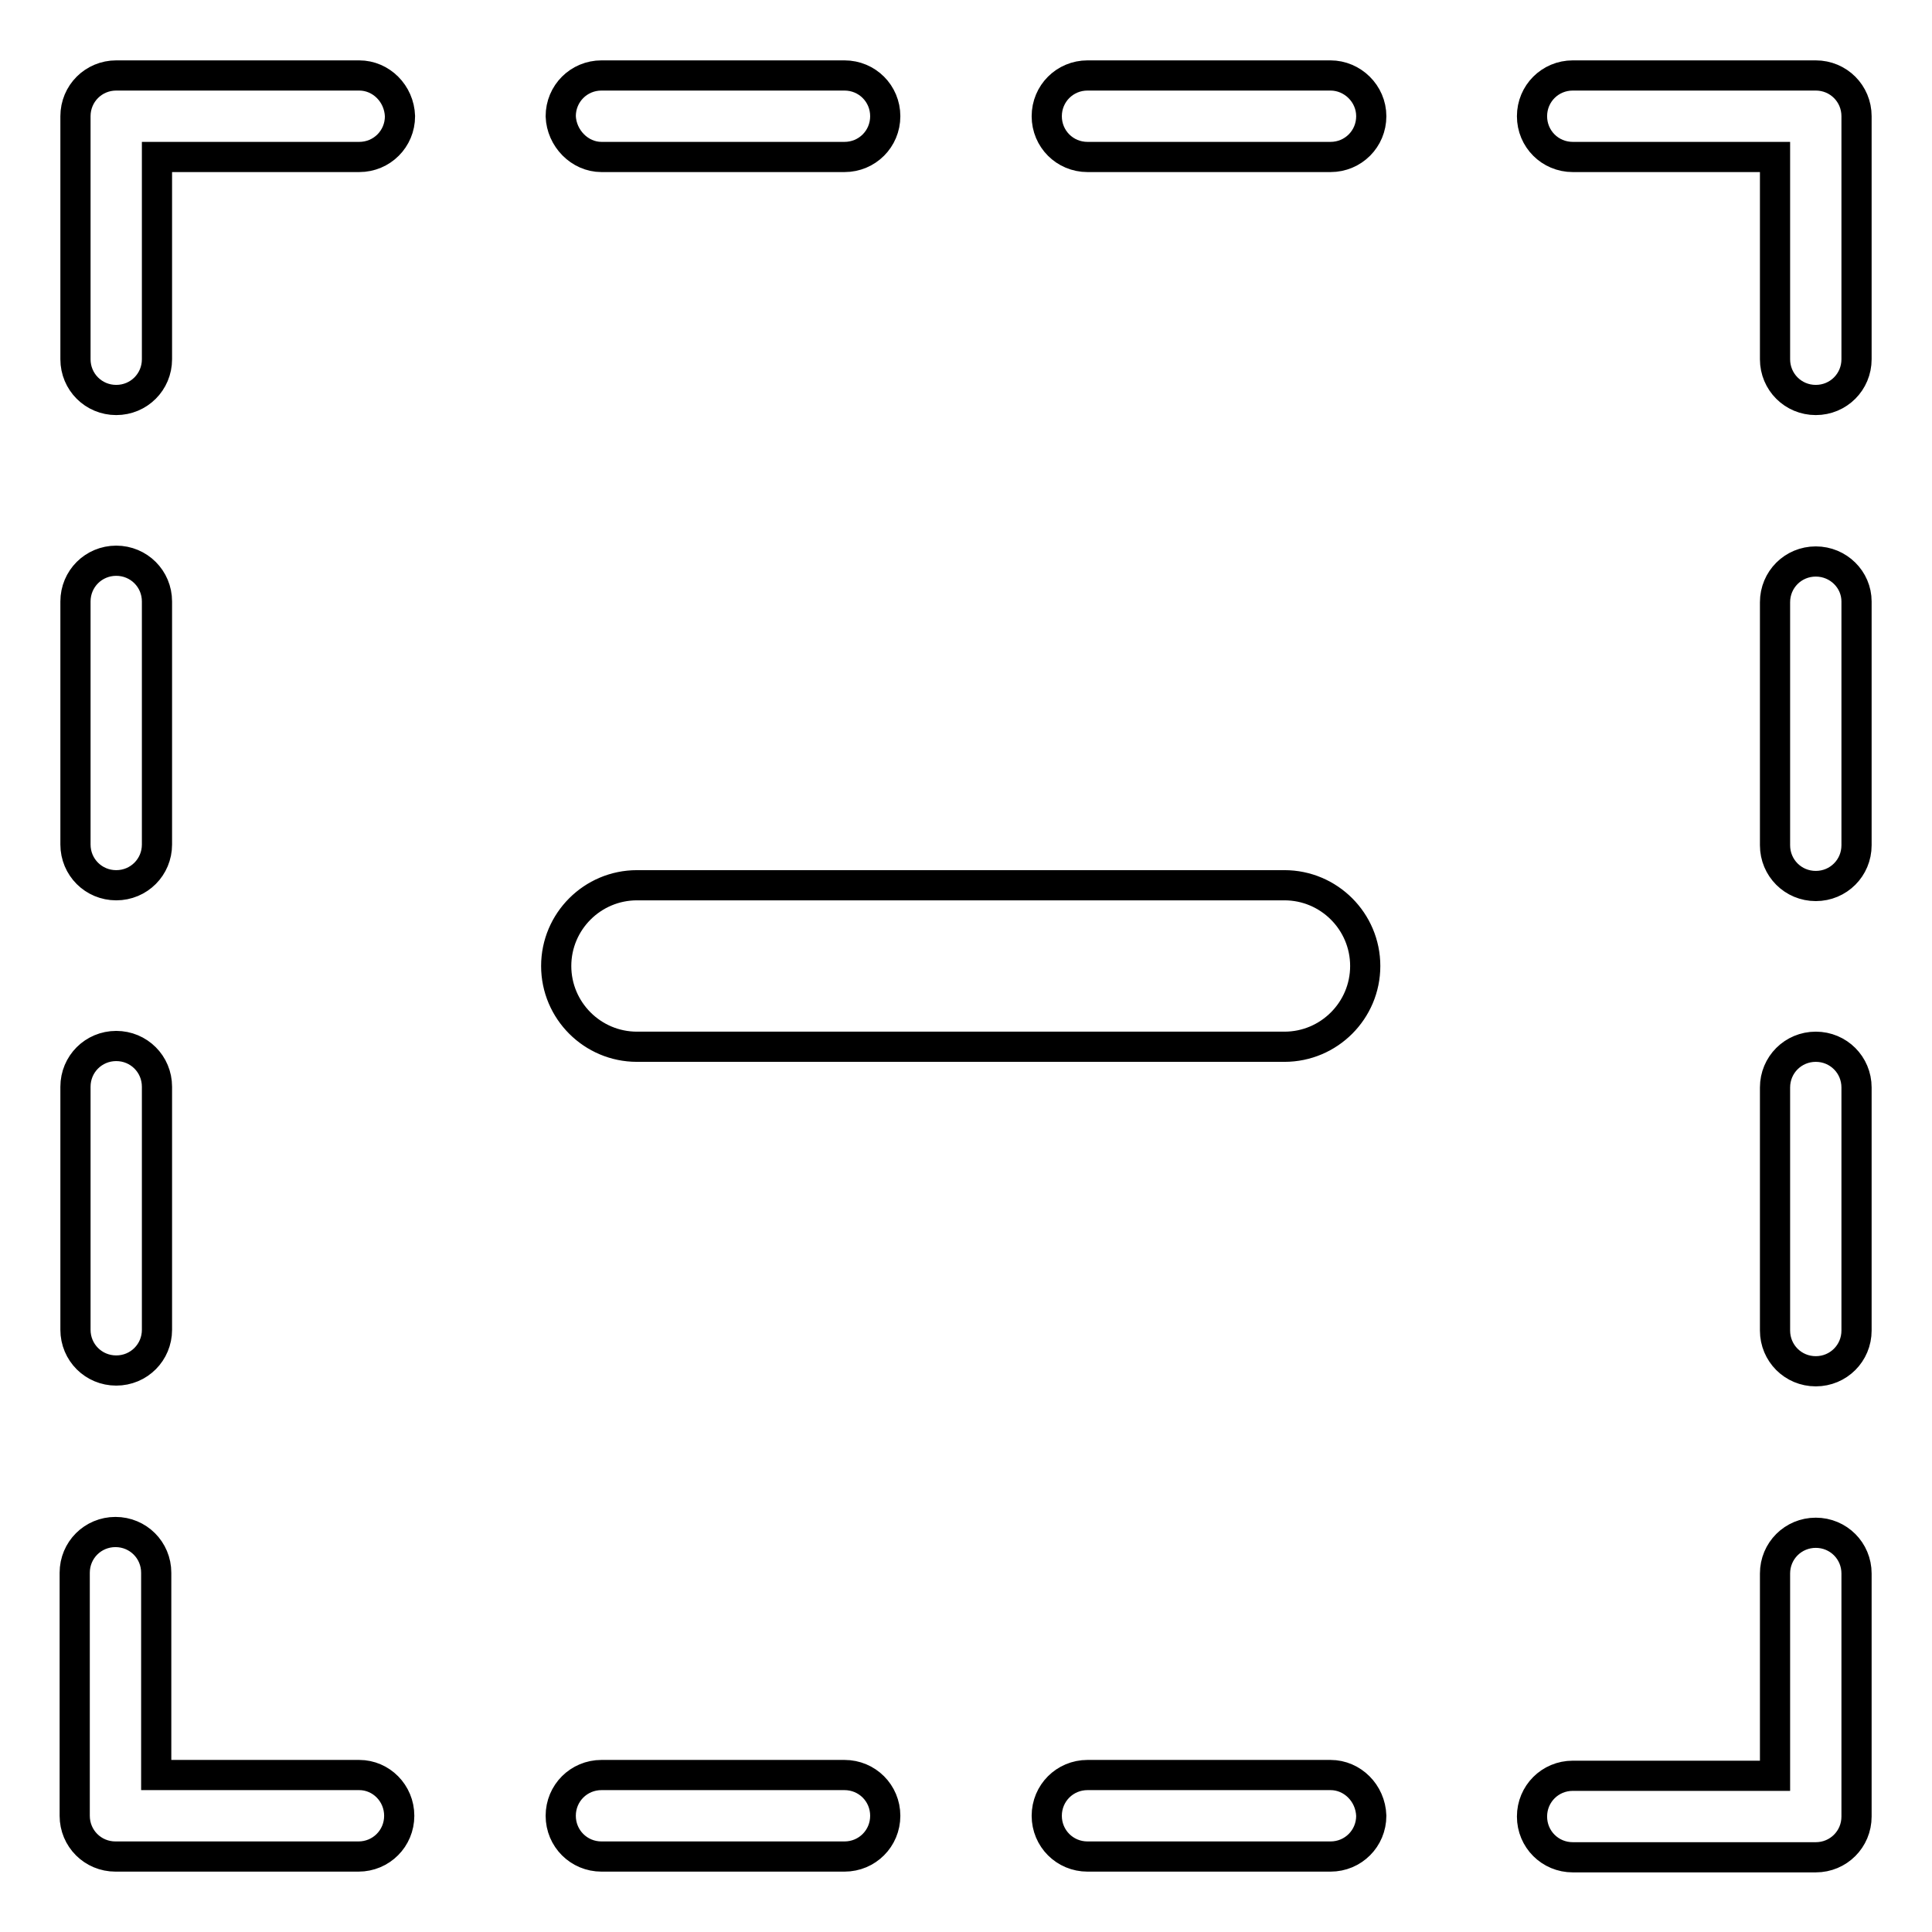 <?xml version="1.0" encoding="utf-8"?>
<!-- Svg Vector Icons : http://www.onlinewebfonts.com/icon -->
<!DOCTYPE svg PUBLIC "-//W3C//DTD SVG 1.1//EN" "http://www.w3.org/Graphics/SVG/1.1/DTD/svg11.dtd">
<svg version="1.1" xmlns="http://www.w3.org/2000/svg" xmlns:xlink="http://www.w3.org/1999/xlink" x="0px" y="0px" viewBox="0 0 256 256" enable-background="new 0 0 256 256" xml:space="preserve">
<g><g><path stroke-width="4" fill-opacity="0" stroke="#000000"  d="M47.6,10H15.4c-3,0-5.4,2.4-5.4,5.4v32.2c0,3,2.4,5.4,5.4,5.4c3,0,5.4-2.4,5.4-5.4V20.8h26.8c3,0,5.4-2.4,5.4-5.4C52.9,12.4,50.5,10,47.6,10z M79.7,20.8h32.2c3,0,5.4-2.4,5.4-5.4s-2.4-5.4-5.4-5.4H79.7c-3,0-5.4,2.4-5.4,5.4C74.4,18.3,76.8,20.8,79.7,20.8z M176.3,10h-32.2c-3,0-5.4,2.4-5.4,5.4s2.4,5.4,5.4,5.4h32.2c3,0,5.4-2.4,5.4-5.4S179.2,10,176.3,10z M240.6,10h-32.2c-3,0-5.4,2.4-5.4,5.4s2.4,5.4,5.4,5.4h26.8v26.8c0,3,2.4,5.4,5.4,5.4s5.4-2.4,5.4-5.4V15.4C246,12.4,243.6,10,240.6,10z M240.6,74.4c-3,0-5.4,2.4-5.4,5.4v32.2c0,3,2.4,5.4,5.4,5.4c3,0,5.4-2.4,5.4-5.4V79.7C246,76.8,243.6,74.4,240.6,74.4z M240.6,138.7c-3,0-5.4,2.4-5.4,5.4v32.2c0,3,2.4,5.4,5.4,5.4c3,0,5.4-2.4,5.4-5.4v-32.2C246,141.1,243.6,138.7,240.6,138.7z M240.6,203.1c-3,0-5.4,2.4-5.4,5.4v26.8h-26.8c-3,0-5.4,2.4-5.4,5.4c0,3,2.4,5.4,5.4,5.4h32.2c3,0,5.4-2.4,5.4-5.4v-32.2C246,205.5,243.6,203.1,240.6,203.1z M176.3,235.2h-32.2c-3,0-5.4,2.4-5.4,5.4c0,3,2.4,5.4,5.4,5.4h32.2c3,0,5.4-2.4,5.4-5.4C181.6,237.6,179.2,235.2,176.3,235.2z M111.9,235.2H79.7c-3,0-5.4,2.4-5.4,5.4c0,3,2.4,5.4,5.4,5.4h32.2c3,0,5.4-2.4,5.4-5.4C117.3,237.6,114.9,235.2,111.9,235.2z M47.6,235.2H20.7v-26.8c0-3-2.4-5.4-5.4-5.4c-3,0-5.4,2.4-5.4,5.4v32.2c0,3,2.4,5.4,5.4,5.4h32.2c3,0,5.4-2.4,5.4-5.4C52.9,237.6,50.5,235.2,47.6,235.2z M15.4,181.6c3,0,5.4-2.4,5.4-5.4v-32.2c0-3-2.4-5.4-5.4-5.4c-3,0-5.4,2.4-5.4,5.4v32.2C10,179.2,12.4,181.6,15.4,181.6z M15.4,117.3c3,0,5.4-2.4,5.4-5.4V79.7c0-3-2.4-5.4-5.4-5.4c-3,0-5.4,2.4-5.4,5.4v32.2C10,114.9,12.4,117.3,15.4,117.3z M84.4,138.7h85.8c5.9,0,10.7-4.8,10.7-10.7c0-5.9-4.8-10.7-10.7-10.7H84.4c-5.9,0-10.7,4.8-10.7,10.7S78.5,138.7,84.4,138.7z"/></g></g>
</svg>